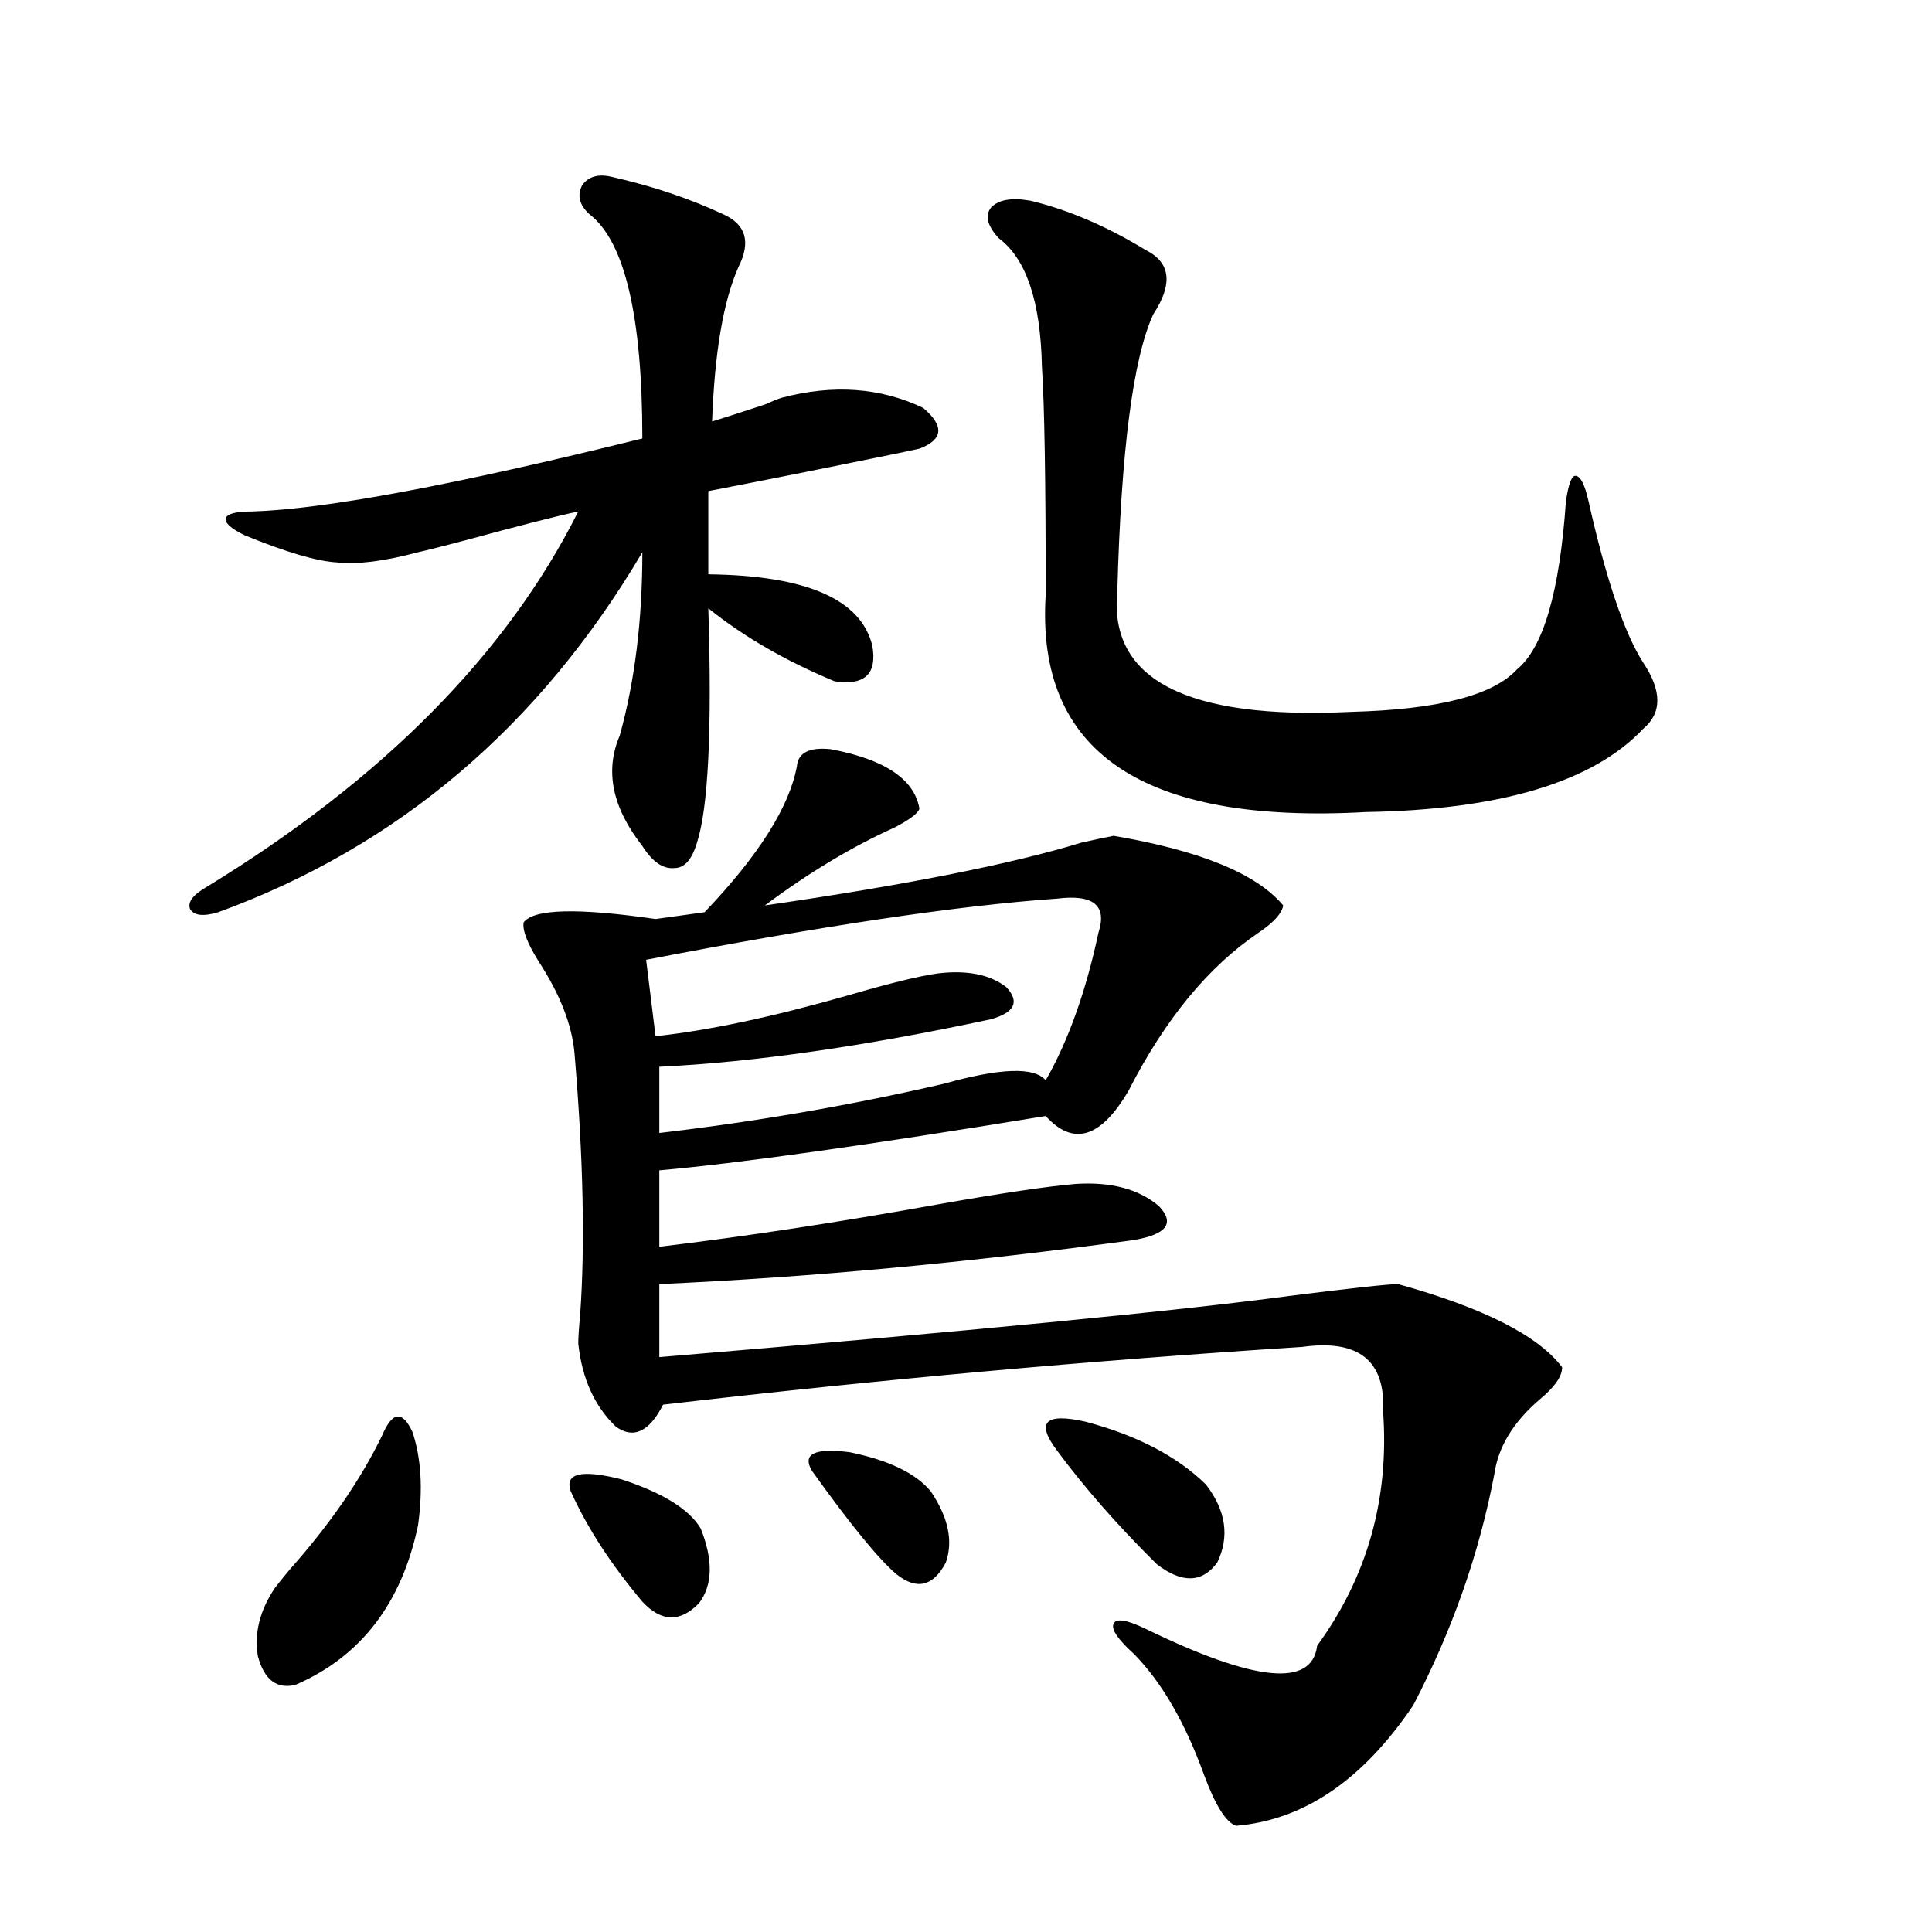 <?xml version="1.0" encoding="utf-8"?>
<!-- Generator: Adobe Illustrator 16.0.0, SVG Export Plug-In . SVG Version: 6.00 Build 0)  -->
<!DOCTYPE svg PUBLIC "-//W3C//DTD SVG 1.1//EN" "http://www.w3.org/Graphics/SVG/1.1/DTD/svg11.dtd">
<svg version="1.1" id="图层_1" xmlns="http://www.w3.org/2000/svg" xmlns:xlink="http://www.w3.org/1999/xlink" x="0px" y="0px"
	 width="1000px" height="1000px" viewBox="0 0 1000 1000" enable-background="new 0 0 1000 1000" xml:space="preserve">
<path d="M316.87,91.602c20.808,4.697,39.999,11.138,57.56,19.336c11.707,5.273,14.299,14.365,7.805,27.246
	c-7.805,17.578-12.362,44.248-13.658,79.98c3.902-1.167,13.003-4.092,27.316-8.789c3.902-1.758,6.829-2.925,8.78-3.516
	c26.661-7.031,51.051-5.273,73.169,5.273c11.052,9.38,10.396,16.411-1.951,21.094c-5.213,1.182-13.658,2.939-25.365,5.273
	c-28.627,5.864-56.584,11.426-83.9,16.699v43.066c50.73,0.591,79.022,12.896,84.876,36.914c2.592,14.653-3.902,20.806-19.512,18.457
	c-25.365-10.547-47.163-23.14-65.364-37.793c1.951,62.705,0,103.135-5.854,121.289c-2.606,8.789-6.509,13.184-11.707,13.184
	c-5.854,0.591-11.387-3.213-16.585-11.426c-15.609-19.912-19.512-38.96-11.707-57.129c7.805-28.125,11.707-59.766,11.707-94.922
	c-53.337,90.239-126.506,152.354-219.507,186.328c-7.805,2.349-12.683,1.758-14.634-1.758c-1.311-3.516,1.616-7.319,8.78-11.426
	c91.05-55.659,155.118-120.41,192.19-194.238c-11.066,2.349-30.578,7.334-58.535,14.941c-11.066,2.939-19.191,4.985-24.39,6.152
	c-17.561,4.697-31.554,6.455-41.95,5.273c-10.411-0.576-26.341-5.273-47.804-14.063c-7.164-3.516-10.411-6.44-9.756-8.789
	c0.641-2.334,5.198-3.516,13.658-3.516c37.713-1.167,105.028-13.76,201.946-37.793c0-63.281-9.115-101.953-27.316-116.016
	c-5.213-4.683-6.509-9.668-3.902-14.941C304.508,91.313,309.706,89.844,316.87,91.602z M197.849,742.871
	c5.198-12.305,10.396-12.881,15.609-1.758c4.543,13.486,5.519,29.595,2.927,48.34c-8.46,40.43-29.603,67.965-63.413,82.617
	c-9.756,2.335-16.265-2.637-19.512-14.941c-1.951-11.728,0.976-23.441,8.78-35.156c1.296-1.758,3.902-4.971,7.805-9.668
	C170.853,788.877,186.782,765.723,197.849,742.871z M430.038,387.793c27.957,5.273,43.246,15.532,45.853,30.762
	c-0.655,2.349-4.878,5.576-12.683,9.668c-22.118,9.971-44.557,23.442-67.315,40.43c72.834-10.547,127.467-21.382,163.898-32.52
	c7.805-1.758,13.323-2.925,16.585-3.516c44.877,7.622,74.145,19.639,87.803,36.035c-0.655,4.106-4.878,8.789-12.683,14.063
	c-26.021,17.578-48.459,44.824-67.315,81.738c-14.313,24.609-28.627,29.004-42.926,13.184
	c-93.016,15.244-159.676,24.609-199.995,28.125v39.551c44.222-5.273,92.346-12.593,144.387-21.973
	c33.17-5.85,56.904-9.365,71.218-10.547c18.201-1.167,32.515,2.637,42.926,11.426c8.445,8.789,4.223,14.653-12.683,17.578
	c-85.852,11.729-167.801,19.336-245.848,22.852v37.793c160.637-13.472,269.262-24.019,325.846-31.641
	c32.515-4.092,51.371-6.152,56.584-6.152c44.222,12.305,72.514,26.67,84.876,43.066c0,4.697-3.902,10.259-11.707,16.699
	c-13.658,11.729-21.463,24.609-23.414,38.672c-7.805,41.021-21.798,80.859-41.95,119.531
	c-26.021,38.672-56.584,59.464-91.705,62.402c-5.213-1.758-10.731-10.547-16.585-26.367c-9.756-26.957-21.798-47.763-36.097-62.402
	c-8.46-7.621-12.042-12.895-10.731-15.82c1.296-2.938,6.829-2.06,16.585,2.637c56.584,27.535,86.172,30.46,88.778,8.789
	c26.006-35.732,37.393-76.162,34.146-121.289c1.296-26.367-12.683-37.49-41.95-33.398c-109.921,7.031-220.162,17.002-330.724,29.883
	c-7.164,14.063-15.289,17.881-24.39,11.426c-11.066-10.547-17.561-24.897-19.512-43.066c0-2.925,0.32-7.91,0.976-14.941
	c2.592-36.323,1.616-81.436-2.927-135.352c-1.311-14.639-7.484-30.459-18.536-47.461c-5.854-9.365-8.46-16.108-7.805-20.215
	c5.198-7.031,27.957-7.607,68.291-1.758l25.365-3.516c27.957-29.292,43.901-54.492,47.804-75.586
	C413.118,389.551,418.972,386.626,430.038,387.793z M295.407,771.875c-3.262-9.365,5.519-11.426,26.341-6.152
	c21.463,7.031,35.121,15.532,40.975,25.488c6.494,16.411,6.174,29.307-0.976,38.672c-9.756,9.957-19.512,9.668-29.268-0.879
	C316.215,809.668,303.853,790.635,295.407,771.875z M547.108,465.137c-50.73,3.516-121.628,14.063-212.678,31.641l4.878,39.551
	c27.316-2.925,60.486-9.956,99.51-21.094c22.104-6.44,37.713-10.244,46.828-11.426c14.954-1.758,26.661,0.591,35.121,7.031
	c7.149,7.622,4.543,13.184-7.805,16.699c-65.699,14.063-122.924,22.275-171.703,24.609v34.277
	c50.075-5.85,99.175-14.351,147.313-25.488c29.268-8.198,46.828-8.789,52.682-1.758c11.707-20.503,20.808-45.991,27.316-76.465
	C573.114,468.652,565.965,462.803,547.108,465.137z M420.282,761.328c-5.213-8.789,1.296-12.002,19.512-9.668
	c20.152,4.106,34.146,10.85,41.95,20.215c9.101,13.486,11.707,25.791,7.805,36.914c-6.509,12.305-14.969,14.365-25.365,6.152
	C455.068,807.334,440.435,789.453,420.282,761.328z M533.45,103.906c19.512,4.697,39.344,13.184,59.511,25.488
	c13.003,6.455,14.299,17.578,3.902,33.398c-10.411,22.852-16.585,70.615-18.536,143.262c-4.558,45.703,35.762,66.509,120.973,62.402
	c44.877-1.167,73.489-8.486,85.852-21.973c13.658-11.123,22.104-40.127,25.365-87.012c1.296-8.789,2.927-13.184,4.878-13.184
	c2.592,0,4.878,4.395,6.829,13.184c9.101,40.43,18.536,68.267,28.292,83.496c9.756,14.653,9.756,26.079,0,34.277
	c-26.021,27.549-73.824,41.899-143.411,43.066c-115.774,6.455-171.063-31.05-165.85-112.5c0-59.175-0.655-98.438-1.951-117.773
	c-0.655-33.975-8.14-56.25-22.438-66.797c-5.854-6.44-7.164-11.714-3.902-15.82C516.865,103.33,523.694,102.148,533.45,103.906z
	 M547.108,750.781c-11.066-14.639-6.188-19.624,14.634-14.941c26.661,7.031,47.469,17.881,62.438,32.52
	c10.396,13.486,12.348,26.958,5.854,40.43c-7.805,10.547-18.216,10.85-31.219,0.879
	C578.647,789.756,561.407,770.117,547.108,750.781z"/>
</svg>
